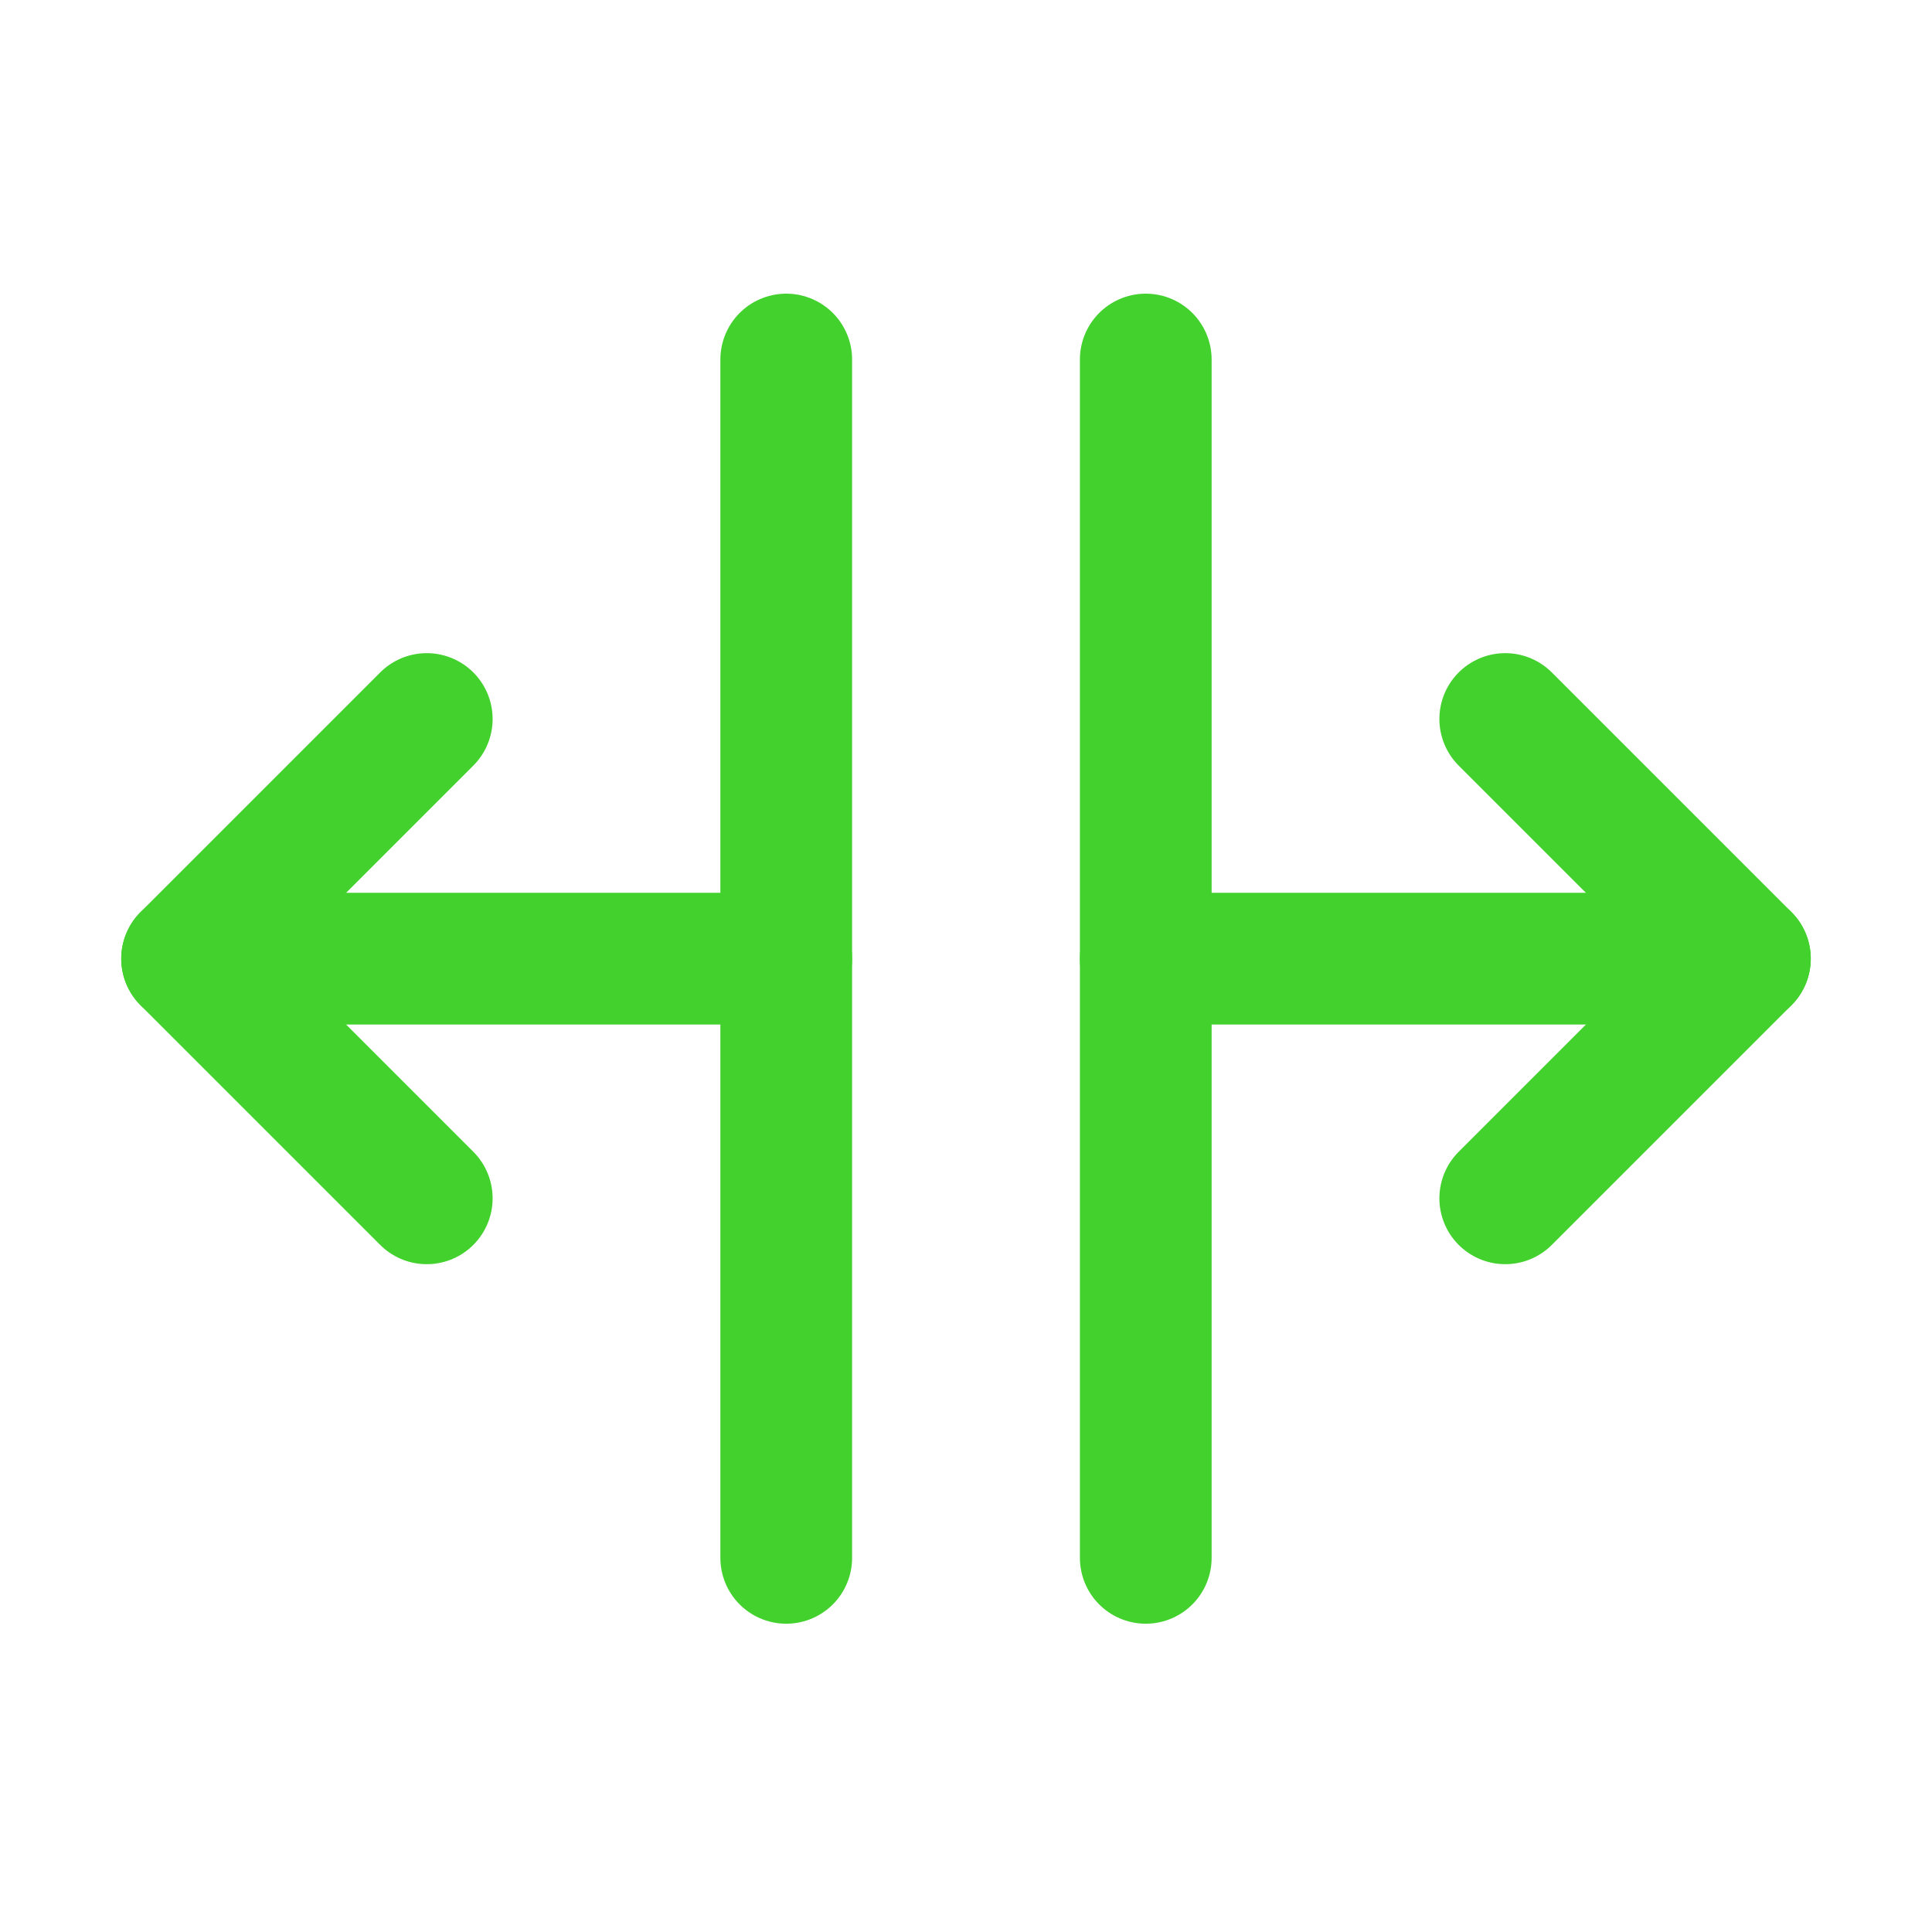 <svg width="44" height="44" viewBox="0 0 44 44" fill="none" xmlns="http://www.w3.org/2000/svg">
<path d="M17.906 8.188V35.479" stroke="#43D12E" stroke-width="3" stroke-linecap="round" stroke-linejoin="round"/>
<path d="M26.094 8.188V35.479" stroke="#43D12E" stroke-width="3" stroke-linecap="round" stroke-linejoin="round"/>
<path d="M26.094 21.833H39.739" stroke="#43D12E" stroke-width="3" stroke-linecap="round" stroke-linejoin="round"/>
<path d="M4.261 21.833H17.906" stroke="#43D12E" stroke-width="3" stroke-linecap="round" stroke-linejoin="round"/>
<path d="M34.281 16.375L39.739 21.833L34.281 27.291" stroke="#43D12E" stroke-width="3" stroke-linecap="round" stroke-linejoin="round"/>
<path d="M9.719 16.375L4.261 21.833L9.719 27.291" stroke="#43D12E" stroke-width="3" stroke-linecap="round" stroke-linejoin="round"/>
</svg>
